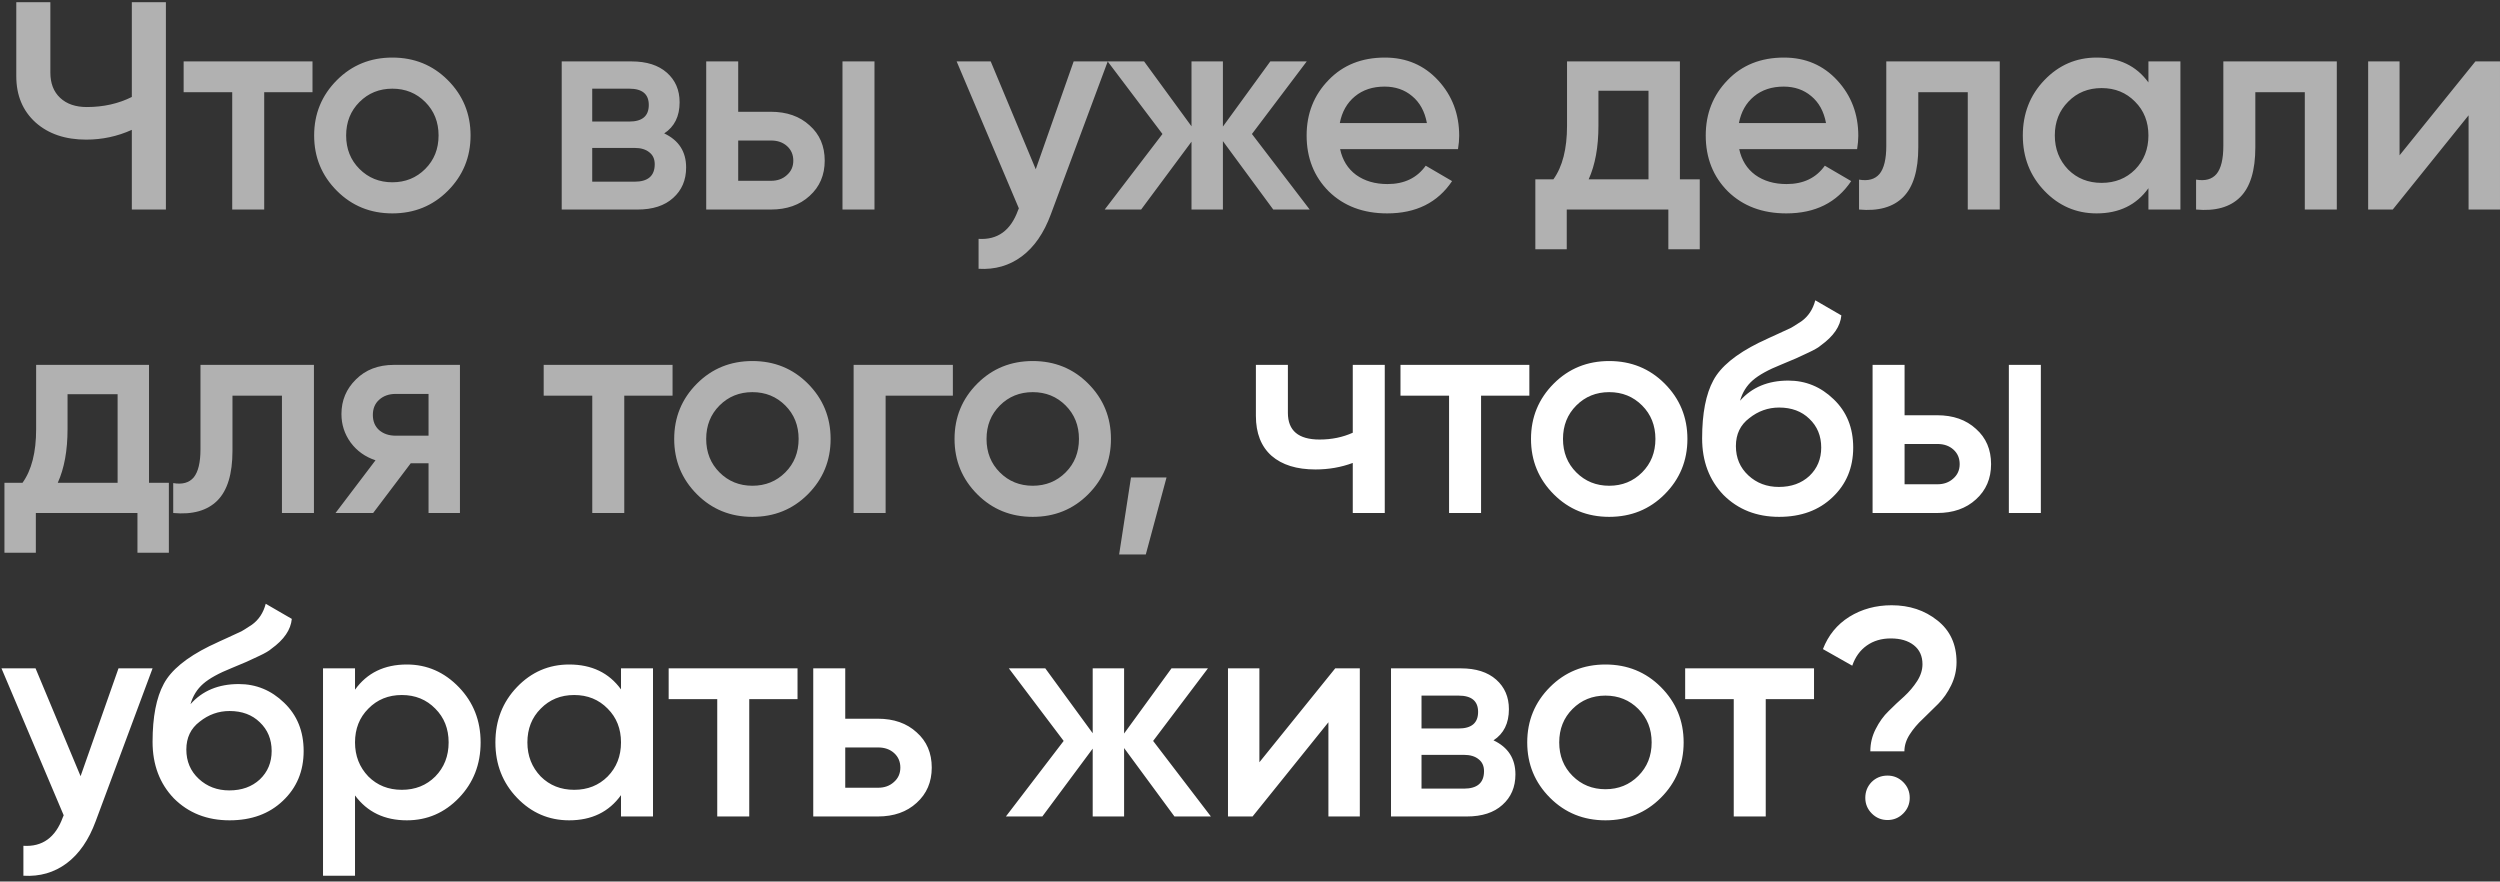 <?xml version="1.0" encoding="UTF-8"?> <svg xmlns="http://www.w3.org/2000/svg" width="346" height="122" viewBox="0 0 346 122" fill="none"><rect x="0" y="0" width="346" height="122" fill="#333333" stroke="none"/> <path d="M18.245 13.42V0.3H22.96V29H18.245V17.971C16.25 18.873 14.145 19.324 11.931 19.324C9.034 19.324 6.697 18.531 4.92 16.946C3.143 15.333 2.255 13.201 2.255 10.55V0.3H6.97V10.058C6.97 11.534 7.421 12.696 8.323 13.543C9.225 14.39 10.455 14.814 12.013 14.814C14.309 14.814 16.386 14.349 18.245 13.42ZM25.415 8.5H43.25V12.764H36.567V29H32.139V12.764H25.415V8.5ZM61.969 26.417C59.891 28.494 57.336 29.533 54.302 29.533C51.268 29.533 48.712 28.494 46.635 26.417C44.53 24.312 43.478 21.757 43.478 18.75C43.478 15.743 44.53 13.188 46.635 11.083C48.712 9.006 51.268 7.967 54.302 7.967C57.336 7.967 59.891 9.006 61.969 11.083C64.073 13.188 65.126 15.743 65.126 18.75C65.126 21.757 64.073 24.312 61.969 26.417ZM47.906 18.75C47.906 20.609 48.521 22.153 49.751 23.383C50.981 24.613 52.498 25.228 54.302 25.228C56.106 25.228 57.623 24.613 58.853 23.383C60.083 22.153 60.698 20.609 60.698 18.75C60.698 16.891 60.083 15.347 58.853 14.117C57.623 12.887 56.106 12.272 54.302 12.272C52.498 12.272 50.981 12.887 49.751 14.117C48.521 15.347 47.906 16.891 47.906 18.75ZM91.925 18.463C93.948 19.42 94.96 20.991 94.96 23.178C94.96 24.927 94.358 26.335 93.156 27.401C91.98 28.467 90.34 29 88.236 29H77.74V8.5H87.415C89.493 8.5 91.119 9.019 92.294 10.058C93.47 11.097 94.058 12.463 94.058 14.158C94.058 16.099 93.347 17.534 91.925 18.463ZM87.088 12.272H81.963V16.823H87.088C88.891 16.823 89.793 16.058 89.793 14.527C89.793 13.024 88.891 12.272 87.088 12.272ZM81.963 25.146H87.826C89.684 25.146 90.614 24.34 90.614 22.727C90.614 22.016 90.368 21.47 89.876 21.087C89.383 20.677 88.7 20.472 87.826 20.472H81.963V25.146ZM102.168 15.47H106.678C108.892 15.47 110.682 16.099 112.049 17.356C113.443 18.586 114.14 20.212 114.14 22.235C114.14 24.23 113.443 25.857 112.049 27.114C110.682 28.371 108.892 29 106.678 29H97.74V8.5H102.168V15.47ZM116.6 29V8.5H121.028V29H116.6ZM102.168 25.023H106.719C107.594 25.023 108.318 24.763 108.892 24.244C109.493 23.725 109.794 23.055 109.794 22.235C109.794 21.415 109.507 20.745 108.933 20.226C108.359 19.707 107.621 19.447 106.719 19.447H102.168V25.023ZM143.347 23.424L148.595 8.5H153.31L145.438 29.656C144.481 32.253 143.142 34.193 141.42 35.478C139.698 36.763 137.702 37.337 135.434 37.2V33.059C138.058 33.223 139.875 31.911 140.887 29.123L141.01 28.836L132.4 8.5H137.115L143.347 23.424ZM173.267 18.545L181.262 29H176.219L169.249 19.529V29H164.903V19.611L157.933 29H152.89L160.885 18.545L153.3 8.5H158.343L164.903 17.479V8.5H169.249V17.52L175.809 8.5H180.852L173.267 18.545ZM201.788 20.636H185.47C185.798 22.167 186.536 23.356 187.684 24.203C188.86 25.05 190.308 25.474 192.03 25.474C194.354 25.474 196.117 24.627 197.319 22.932L200.968 25.064C198.973 28.043 195.98 29.533 191.989 29.533C188.682 29.533 185.99 28.522 183.912 26.499C181.862 24.449 180.837 21.866 180.837 18.75C180.837 15.716 181.849 13.16 183.871 11.083C185.867 9.006 188.463 7.967 191.661 7.967C194.641 7.967 197.101 9.019 199.041 11.124C200.982 13.229 201.952 15.784 201.952 18.791C201.952 19.338 201.898 19.953 201.788 20.636ZM185.429 17.028H197.483C197.183 15.415 196.499 14.172 195.433 13.297C194.395 12.422 193.124 11.985 191.62 11.985C189.98 11.985 188.614 12.436 187.52 13.338C186.427 14.24 185.73 15.47 185.429 17.028ZM232.499 8.5V24.818H235.246V34.494H230.9V29H216.837V34.494H212.491V24.818H214.992C216.249 23.069 216.878 20.595 216.878 17.397V8.5H232.499ZM219.871 24.818H228.153V12.559H221.224V17.397C221.224 20.349 220.773 22.823 219.871 24.818ZM257.025 20.636H240.707C241.035 22.167 241.773 23.356 242.921 24.203C244.096 25.05 245.545 25.474 247.267 25.474C249.59 25.474 251.353 24.627 252.556 22.932L256.205 25.064C254.209 28.043 251.216 29.533 247.226 29.533C243.918 29.533 241.226 28.522 239.149 26.499C237.099 24.449 236.074 21.866 236.074 18.75C236.074 15.716 237.085 13.16 239.108 11.083C241.103 9.006 243.7 7.967 246.898 7.967C249.877 7.967 252.337 9.019 254.278 11.124C256.218 13.229 257.189 15.784 257.189 18.791C257.189 19.338 257.134 19.953 257.025 20.636ZM240.666 17.028H252.72C252.419 15.415 251.736 14.172 250.67 13.297C249.631 12.422 248.36 11.985 246.857 11.985C245.217 11.985 243.85 12.436 242.757 13.338C241.663 14.24 240.966 15.47 240.666 17.028ZM261.063 8.5H276.766V29H272.338V12.764H265.491V20.39C265.491 23.588 264.794 25.884 263.4 27.278C262.006 28.672 259.97 29.246 257.291 29V24.859C258.548 25.078 259.491 24.818 260.12 24.08C260.749 23.315 261.063 22.016 261.063 20.185V8.5ZM297.342 11.411V8.5H301.77V29H297.342V26.048C295.675 28.371 293.283 29.533 290.167 29.533C287.352 29.533 284.946 28.494 282.951 26.417C280.956 24.34 279.958 21.784 279.958 18.75C279.958 15.716 280.956 13.16 282.951 11.083C284.946 9.006 287.352 7.967 290.167 7.967C293.283 7.967 295.675 9.115 297.342 11.411ZM286.231 23.465C287.461 24.695 289.005 25.31 290.864 25.31C292.723 25.31 294.267 24.695 295.497 23.465C296.727 22.208 297.342 20.636 297.342 18.75C297.342 16.864 296.727 15.306 295.497 14.076C294.267 12.819 292.723 12.19 290.864 12.19C289.005 12.19 287.461 12.819 286.231 14.076C285.001 15.306 284.386 16.864 284.386 18.75C284.386 20.609 285.001 22.18 286.231 23.465ZM307.71 8.5H323.413V29H318.985V12.764H312.138V20.39C312.138 23.588 311.441 25.884 310.047 27.278C308.653 28.672 306.617 29.246 303.938 29V24.859C305.195 25.078 306.138 24.818 306.767 24.08C307.396 23.315 307.71 22.016 307.71 20.185V8.5ZM332.099 21.497L342.595 8.5H345.998V29H341.652V15.962L331.156 29H327.753V8.5H332.099V21.497ZM20.623 50.5V66.818H23.37V76.494H19.024V71H4.961V76.494H0.615V66.818H3.116C4.373 65.069 5.002 62.595 5.002 59.397V50.5H20.623ZM7.995 66.818H16.277V54.559H9.348V59.397C9.348 62.349 8.897 64.823 7.995 66.818ZM27.746 50.5H43.449V71H39.021V54.764H32.174V62.39C32.174 65.588 31.477 67.884 30.083 69.278C28.689 70.672 26.652 71.246 23.974 71V66.859C25.231 67.078 26.174 66.818 26.803 66.08C27.431 65.315 27.746 64.016 27.746 62.185V50.5ZM54.513 50.5H63.656V71H59.31V64.112H56.85L51.643 71H46.436L51.971 63.702C50.549 63.237 49.401 62.417 48.527 61.242C47.679 60.067 47.256 58.755 47.256 57.306C47.256 55.42 47.925 53.821 49.265 52.509C50.604 51.17 52.353 50.5 54.513 50.5ZM54.759 60.299H59.31V54.518H54.759C53.829 54.518 53.064 54.791 52.463 55.338C51.889 55.857 51.602 56.554 51.602 57.429C51.602 58.304 51.889 59.001 52.463 59.52C53.064 60.039 53.829 60.299 54.759 60.299ZM75.246 50.5H93.081V54.764H86.398V71H81.97V54.764H75.246V50.5ZM111.8 68.417C109.722 70.494 107.167 71.533 104.133 71.533C101.099 71.533 98.543 70.494 96.466 68.417C94.361 66.312 93.309 63.757 93.309 60.75C93.309 57.743 94.361 55.188 96.466 53.083C98.543 51.006 101.099 49.967 104.133 49.967C107.167 49.967 109.722 51.006 111.8 53.083C113.904 55.188 114.957 57.743 114.957 60.75C114.957 63.757 113.904 66.312 111.8 68.417ZM97.737 60.75C97.737 62.609 98.352 64.153 99.582 65.383C100.812 66.613 102.329 67.228 104.133 67.228C105.937 67.228 107.454 66.613 108.684 65.383C109.914 64.153 110.529 62.609 110.529 60.75C110.529 58.891 109.914 57.347 108.684 56.117C107.454 54.887 105.937 54.272 104.133 54.272C102.329 54.272 100.812 54.887 99.582 56.117C98.352 57.347 97.737 58.891 97.737 60.75ZM118.141 50.5H131.876V54.764H122.569V71H118.141V50.5ZM150.599 68.417C148.522 70.494 145.966 71.533 142.932 71.533C139.898 71.533 137.342 70.494 135.265 68.417C133.16 66.312 132.108 63.757 132.108 60.75C132.108 57.743 133.16 55.188 135.265 53.083C137.342 51.006 139.898 49.967 142.932 49.967C145.966 49.967 148.522 51.006 150.599 53.083C152.704 55.188 153.756 57.743 153.756 60.75C153.756 63.757 152.704 66.312 150.599 68.417ZM136.536 60.75C136.536 62.609 137.151 64.153 138.381 65.383C139.611 66.613 141.128 67.228 142.932 67.228C144.736 67.228 146.253 66.613 147.483 65.383C148.713 64.153 149.328 62.609 149.328 60.75C149.328 58.891 148.713 57.347 147.483 56.117C146.253 54.887 144.736 54.272 142.932 54.272C141.128 54.272 139.611 54.887 138.381 56.117C137.151 57.347 136.536 58.891 136.536 60.75ZM156.528 66.08H161.448L158.578 76.74H154.888L156.528 66.08Z" fill="white" fill-opacity="0.62"></path> <path d="M187.223 59.889V50.5H191.651V71H187.223V64.071C185.61 64.672 183.888 64.973 182.057 64.973C179.46 64.973 177.438 64.344 175.989 63.087C174.54 61.802 173.816 59.957 173.816 57.552V50.5H178.244V57.142C178.244 59.602 179.706 60.832 182.631 60.832C184.298 60.832 185.829 60.518 187.223 59.889ZM193.827 50.5H211.662V54.764H204.979V71H200.551V54.764H193.827V50.5ZM230.381 68.417C228.304 70.494 225.748 71.533 222.714 71.533C219.68 71.533 217.124 70.494 215.047 68.417C212.942 66.312 211.89 63.757 211.89 60.75C211.89 57.743 212.942 55.188 215.047 53.083C217.124 51.006 219.68 49.967 222.714 49.967C225.748 49.967 228.304 51.006 230.381 53.083C232.486 55.188 233.538 57.743 233.538 60.75C233.538 63.757 232.486 66.312 230.381 68.417ZM216.318 60.75C216.318 62.609 216.933 64.153 218.163 65.383C219.393 66.613 220.91 67.228 222.714 67.228C224.518 67.228 226.035 66.613 227.265 65.383C228.495 64.153 229.11 62.609 229.11 60.75C229.11 58.891 228.495 57.347 227.265 56.117C226.035 54.887 224.518 54.272 222.714 54.272C220.91 54.272 219.393 54.887 218.163 56.117C216.933 57.347 216.318 58.891 216.318 60.75ZM246.234 71.533C243.118 71.533 240.548 70.522 238.526 68.499C236.558 66.449 235.574 63.839 235.574 60.668C235.574 57.224 236.093 54.545 237.132 52.632C238.143 50.746 240.248 49.01 243.446 47.425C243.555 47.37 243.733 47.288 243.979 47.179C244.252 47.042 244.539 46.906 244.84 46.769C245.14 46.632 245.441 46.496 245.742 46.359C246.89 45.84 247.6 45.512 247.874 45.375C248.038 45.293 248.516 44.992 249.309 44.473C250.265 43.79 250.908 42.819 251.236 41.562L254.844 43.653C254.707 45.156 253.764 46.537 252.015 47.794C251.714 48.067 251.154 48.395 250.334 48.778L248.571 49.598L246.521 50.459C244.744 51.17 243.432 51.894 242.585 52.632C241.737 53.37 241.15 54.313 240.822 55.461C242.462 53.602 244.689 52.673 247.505 52.673C249.91 52.673 252.001 53.534 253.778 55.256C255.582 56.978 256.484 59.206 256.484 61.939C256.484 64.727 255.527 67.023 253.614 68.827C251.728 70.631 249.268 71.533 246.234 71.533ZM246.193 67.392C247.915 67.392 249.322 66.886 250.416 65.875C251.509 64.836 252.056 63.524 252.056 61.939C252.056 60.326 251.509 59.001 250.416 57.962C249.35 56.923 247.956 56.404 246.234 56.404C244.703 56.404 243.323 56.896 242.093 57.88C240.863 58.809 240.248 60.094 240.248 61.734C240.248 63.374 240.822 64.727 241.97 65.793C243.118 66.859 244.525 67.392 246.193 67.392ZM263.593 57.47H268.103C270.317 57.47 272.107 58.099 273.474 59.356C274.868 60.586 275.565 62.212 275.565 64.235C275.565 66.23 274.868 67.857 273.474 69.114C272.107 70.371 270.317 71 268.103 71H259.165V50.5H263.593V57.47ZM278.025 71V50.5H282.453V71H278.025ZM263.593 67.023H268.144C269.018 67.023 269.743 66.763 270.317 66.244C270.918 65.725 271.219 65.055 271.219 64.235C271.219 63.415 270.932 62.745 270.358 62.226C269.784 61.707 269.046 61.447 268.144 61.447H263.593V67.023ZM11.152 107.424L16.4 92.5H21.115L13.243 113.656C12.286 116.253 10.947 118.193 9.225 119.478C7.503 120.763 5.508 121.337 3.239 121.2V117.059C5.863 117.223 7.681 115.911 8.692 113.123L8.815 112.836L0.205 92.5H4.92L11.152 107.424ZM31.775 113.533C28.659 113.533 26.09 112.522 24.067 110.499C22.099 108.449 21.115 105.839 21.115 102.668C21.115 99.224 21.634 96.545 22.673 94.632C23.684 92.746 25.789 91.01 28.987 89.425C29.096 89.37 29.274 89.288 29.52 89.179C29.793 89.042 30.08 88.906 30.381 88.769C30.682 88.632 30.982 88.496 31.283 88.359C32.431 87.84 33.142 87.512 33.415 87.375C33.579 87.293 34.057 86.992 34.85 86.473C35.807 85.79 36.449 84.819 36.777 83.562L40.385 85.653C40.248 87.156 39.305 88.537 37.556 89.794C37.255 90.067 36.695 90.395 35.875 90.778L34.112 91.598L32.062 92.459C30.285 93.17 28.973 93.894 28.126 94.632C27.279 95.37 26.691 96.313 26.363 97.461C28.003 95.602 30.231 94.673 33.046 94.673C35.451 94.673 37.542 95.534 39.319 97.256C41.123 98.978 42.025 101.206 42.025 103.939C42.025 106.727 41.068 109.023 39.155 110.827C37.269 112.631 34.809 113.533 31.775 113.533ZM31.734 109.392C33.456 109.392 34.864 108.886 35.957 107.875C37.05 106.836 37.597 105.524 37.597 103.939C37.597 102.326 37.05 101.001 35.957 99.962C34.891 98.923 33.497 98.404 31.775 98.404C30.244 98.404 28.864 98.896 27.634 99.88C26.404 100.809 25.789 102.094 25.789 103.734C25.789 105.374 26.363 106.727 27.511 107.793C28.659 108.859 30.067 109.392 31.734 109.392ZM56.309 91.967C59.097 91.967 61.502 93.019 63.525 95.124C65.52 97.201 66.518 99.743 66.518 102.75C66.518 105.784 65.52 108.34 63.525 110.417C61.529 112.494 59.124 113.533 56.309 113.533C53.22 113.533 50.828 112.385 49.134 110.089V121.2H44.706V92.5H49.134V95.452C50.801 93.129 53.193 91.967 56.309 91.967ZM50.979 107.465C52.209 108.695 53.753 109.31 55.612 109.31C57.47 109.31 59.015 108.695 60.245 107.465C61.475 106.208 62.09 104.636 62.09 102.75C62.09 100.864 61.475 99.306 60.245 98.076C59.015 96.819 57.47 96.19 55.612 96.19C53.753 96.19 52.209 96.819 50.979 98.076C49.749 99.306 49.134 100.864 49.134 102.75C49.134 104.609 49.749 106.18 50.979 107.465ZM85.947 95.411V92.5H90.375V113H85.947V110.048C84.28 112.371 81.888 113.533 78.772 113.533C75.957 113.533 73.551 112.494 71.556 110.417C69.561 108.34 68.563 105.784 68.563 102.75C68.563 99.716 69.561 97.16 71.556 95.083C73.551 93.006 75.957 91.967 78.772 91.967C81.888 91.967 84.28 93.115 85.947 95.411ZM74.836 107.465C76.066 108.695 77.61 109.31 79.469 109.31C81.328 109.31 82.872 108.695 84.102 107.465C85.332 106.208 85.947 104.636 85.947 102.75C85.947 100.864 85.332 99.306 84.102 98.076C82.872 96.819 81.328 96.19 79.469 96.19C77.61 96.19 76.066 96.819 74.836 98.076C73.606 99.306 72.991 100.864 72.991 102.75C72.991 104.609 73.606 106.18 74.836 107.465ZM92.543 92.5H110.378V96.764H103.695V113H99.267V96.764H92.543V92.5ZM116.982 99.47H121.492C123.706 99.47 125.497 100.099 126.863 101.356C128.257 102.586 128.954 104.212 128.954 106.235C128.954 108.23 128.257 109.857 126.863 111.114C125.497 112.371 123.706 113 121.492 113H112.554V92.5H116.982V99.47ZM116.982 109.023H121.533C122.408 109.023 123.132 108.763 123.706 108.244C124.308 107.725 124.608 107.055 124.608 106.235C124.608 105.415 124.321 104.745 123.747 104.226C123.173 103.707 122.435 103.447 121.533 103.447H116.982V109.023ZM159.593 102.545L167.588 113H162.545L155.575 103.529V113H151.229V103.611L144.259 113H139.216L147.211 102.545L139.626 92.5H144.669L151.229 101.479V92.5H155.575V101.52L162.135 92.5H167.178L159.593 102.545ZM174.299 105.497L184.795 92.5H188.198V113H183.852V99.962L173.356 113H169.953V92.5H174.299V105.497ZM206.701 102.463C208.724 103.42 209.735 104.991 209.735 107.178C209.735 108.927 209.134 110.335 207.931 111.401C206.756 112.467 205.116 113 203.011 113H192.515V92.5H202.191C204.269 92.5 205.895 93.019 207.07 94.058C208.246 95.097 208.833 96.463 208.833 98.158C208.833 100.099 208.123 101.534 206.701 102.463ZM201.863 96.272H196.738V100.823H201.863C203.667 100.823 204.569 100.058 204.569 98.527C204.569 97.024 203.667 96.272 201.863 96.272ZM196.738 109.146H202.601C204.46 109.146 205.389 108.34 205.389 106.727C205.389 106.016 205.143 105.47 204.651 105.087C204.159 104.677 203.476 104.472 202.601 104.472H196.738V109.146ZM229.859 110.417C227.781 112.494 225.226 113.533 222.192 113.533C219.158 113.533 216.602 112.494 214.525 110.417C212.42 108.312 211.368 105.757 211.368 102.75C211.368 99.743 212.42 97.188 214.525 95.083C216.602 93.006 219.158 91.967 222.192 91.967C225.226 91.967 227.781 93.006 229.859 95.083C231.963 97.188 233.016 99.743 233.016 102.75C233.016 105.757 231.963 108.312 229.859 110.417ZM215.796 102.75C215.796 104.609 216.411 106.153 217.641 107.383C218.871 108.613 220.388 109.228 222.192 109.228C223.996 109.228 225.513 108.613 226.743 107.383C227.973 106.153 228.588 104.609 228.588 102.75C228.588 100.891 227.973 99.347 226.743 98.117C225.513 96.887 223.996 96.272 222.192 96.272C220.388 96.272 218.871 96.887 217.641 98.117C216.411 99.347 215.796 100.891 215.796 102.75ZM233.226 92.5H251.061V96.764H244.378V113H239.95V96.764H233.226V92.5ZM263.569 103.98H258.854C258.854 102.887 259.1 101.862 259.592 100.905C260.084 99.921 260.685 99.087 261.396 98.404C262.107 97.693 262.817 97.024 263.528 96.395C264.239 95.739 264.84 95.028 265.332 94.263C265.824 93.498 266.07 92.719 266.07 91.926C266.07 90.805 265.674 89.931 264.881 89.302C264.088 88.673 263.022 88.359 261.683 88.359C260.398 88.359 259.291 88.687 258.362 89.343C257.433 89.999 256.763 90.928 256.353 92.131L252.294 89.835C253.032 87.922 254.248 86.432 255.943 85.366C257.665 84.3 259.619 83.767 261.806 83.767C264.266 83.767 266.371 84.464 268.12 85.858C269.897 87.252 270.785 89.179 270.785 91.639C270.785 92.76 270.539 93.826 270.047 94.837C269.555 95.848 268.954 96.709 268.243 97.42C267.532 98.131 266.822 98.828 266.111 99.511C265.4 100.167 264.799 100.878 264.307 101.643C263.815 102.408 263.569 103.187 263.569 103.98ZM261.232 107.342C262.079 107.342 262.804 107.643 263.405 108.244C264.006 108.845 264.307 109.57 264.307 110.417C264.307 111.264 264.006 111.989 263.405 112.59C262.804 113.191 262.079 113.492 261.232 113.492C260.385 113.492 259.66 113.191 259.059 112.59C258.458 111.989 258.157 111.264 258.157 110.417C258.157 109.57 258.444 108.845 259.018 108.244C259.619 107.643 260.357 107.342 261.232 107.342Z" fill="white"></path> </svg> 